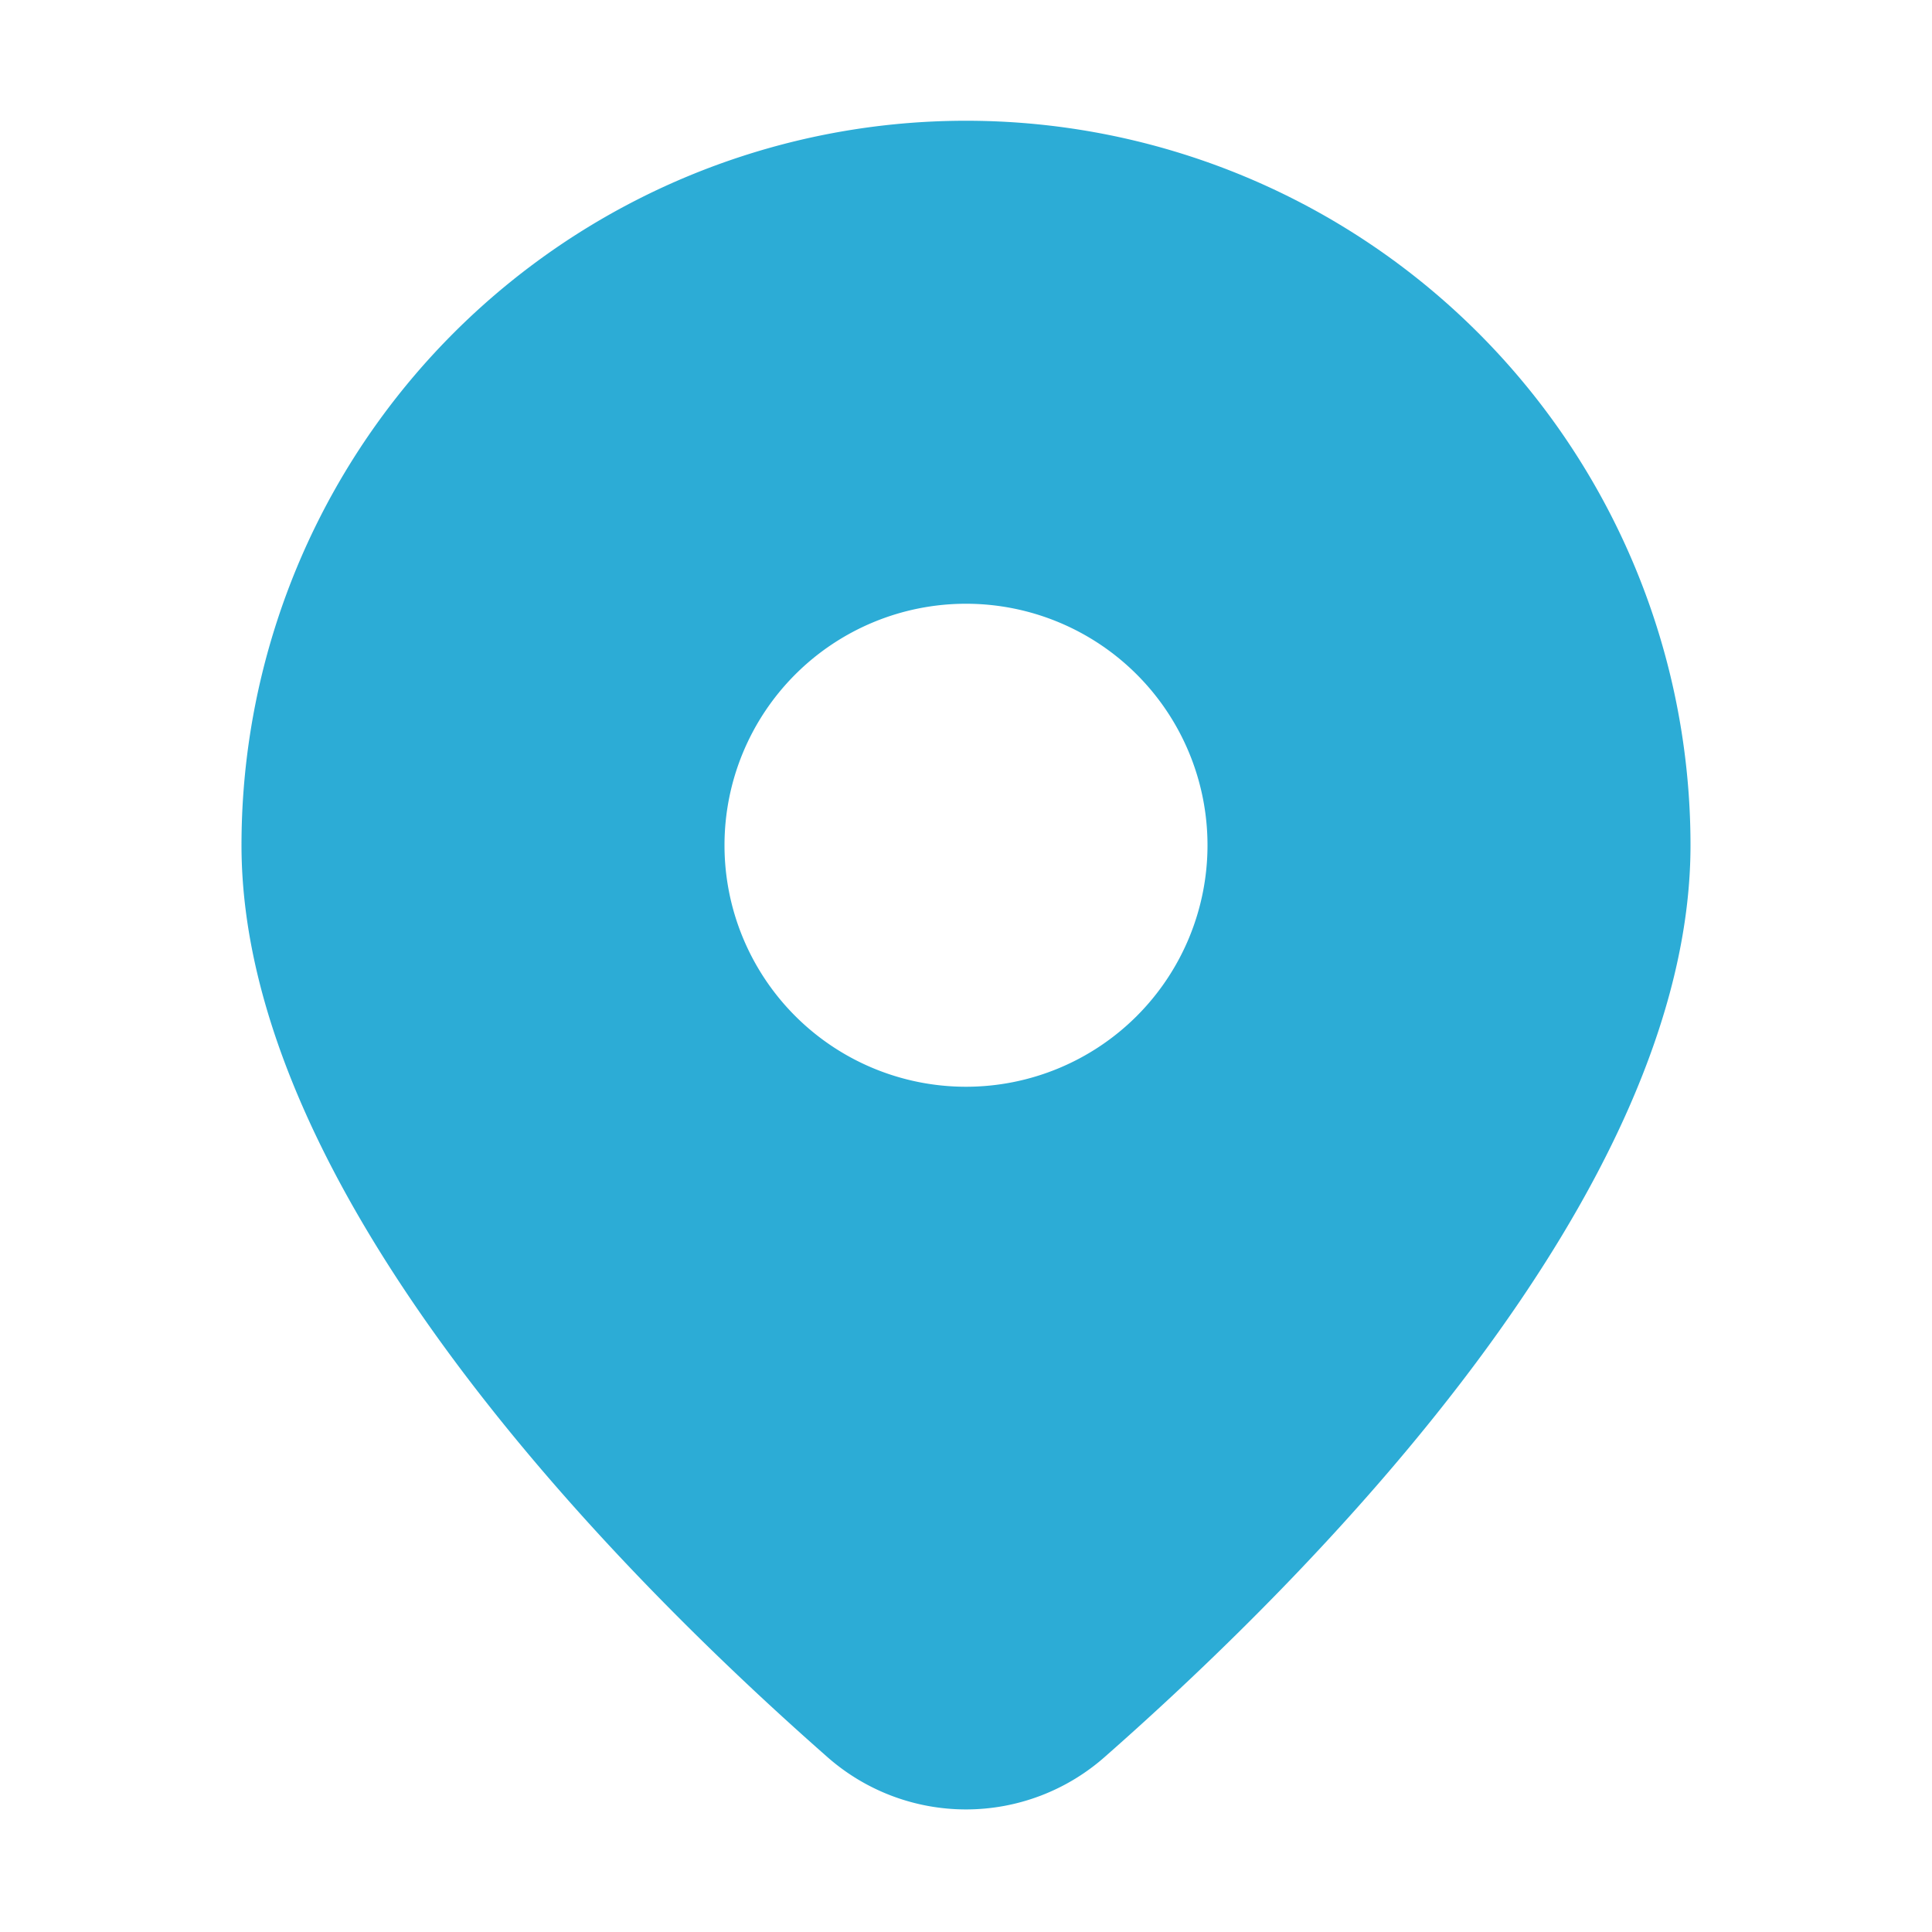 <svg width="20" height="20" viewBox="0 0 20 20" fill="none" xmlns="http://www.w3.org/2000/svg">
    <path d="M11.445 18.18c2.179-1.918 6.055-5.835 6.055-9.43a7.5 7.5 0 0 0-15 0c0 3.595 3.875 7.512 6.055 9.43a2.17 2.17 0 0 0 2.89 0zM7.5 8.75a2.5 2.5 0 1 1 5 0 2.5 2.5 0 0 1-5 0z" fill="#2CACD6"/>
</svg>
